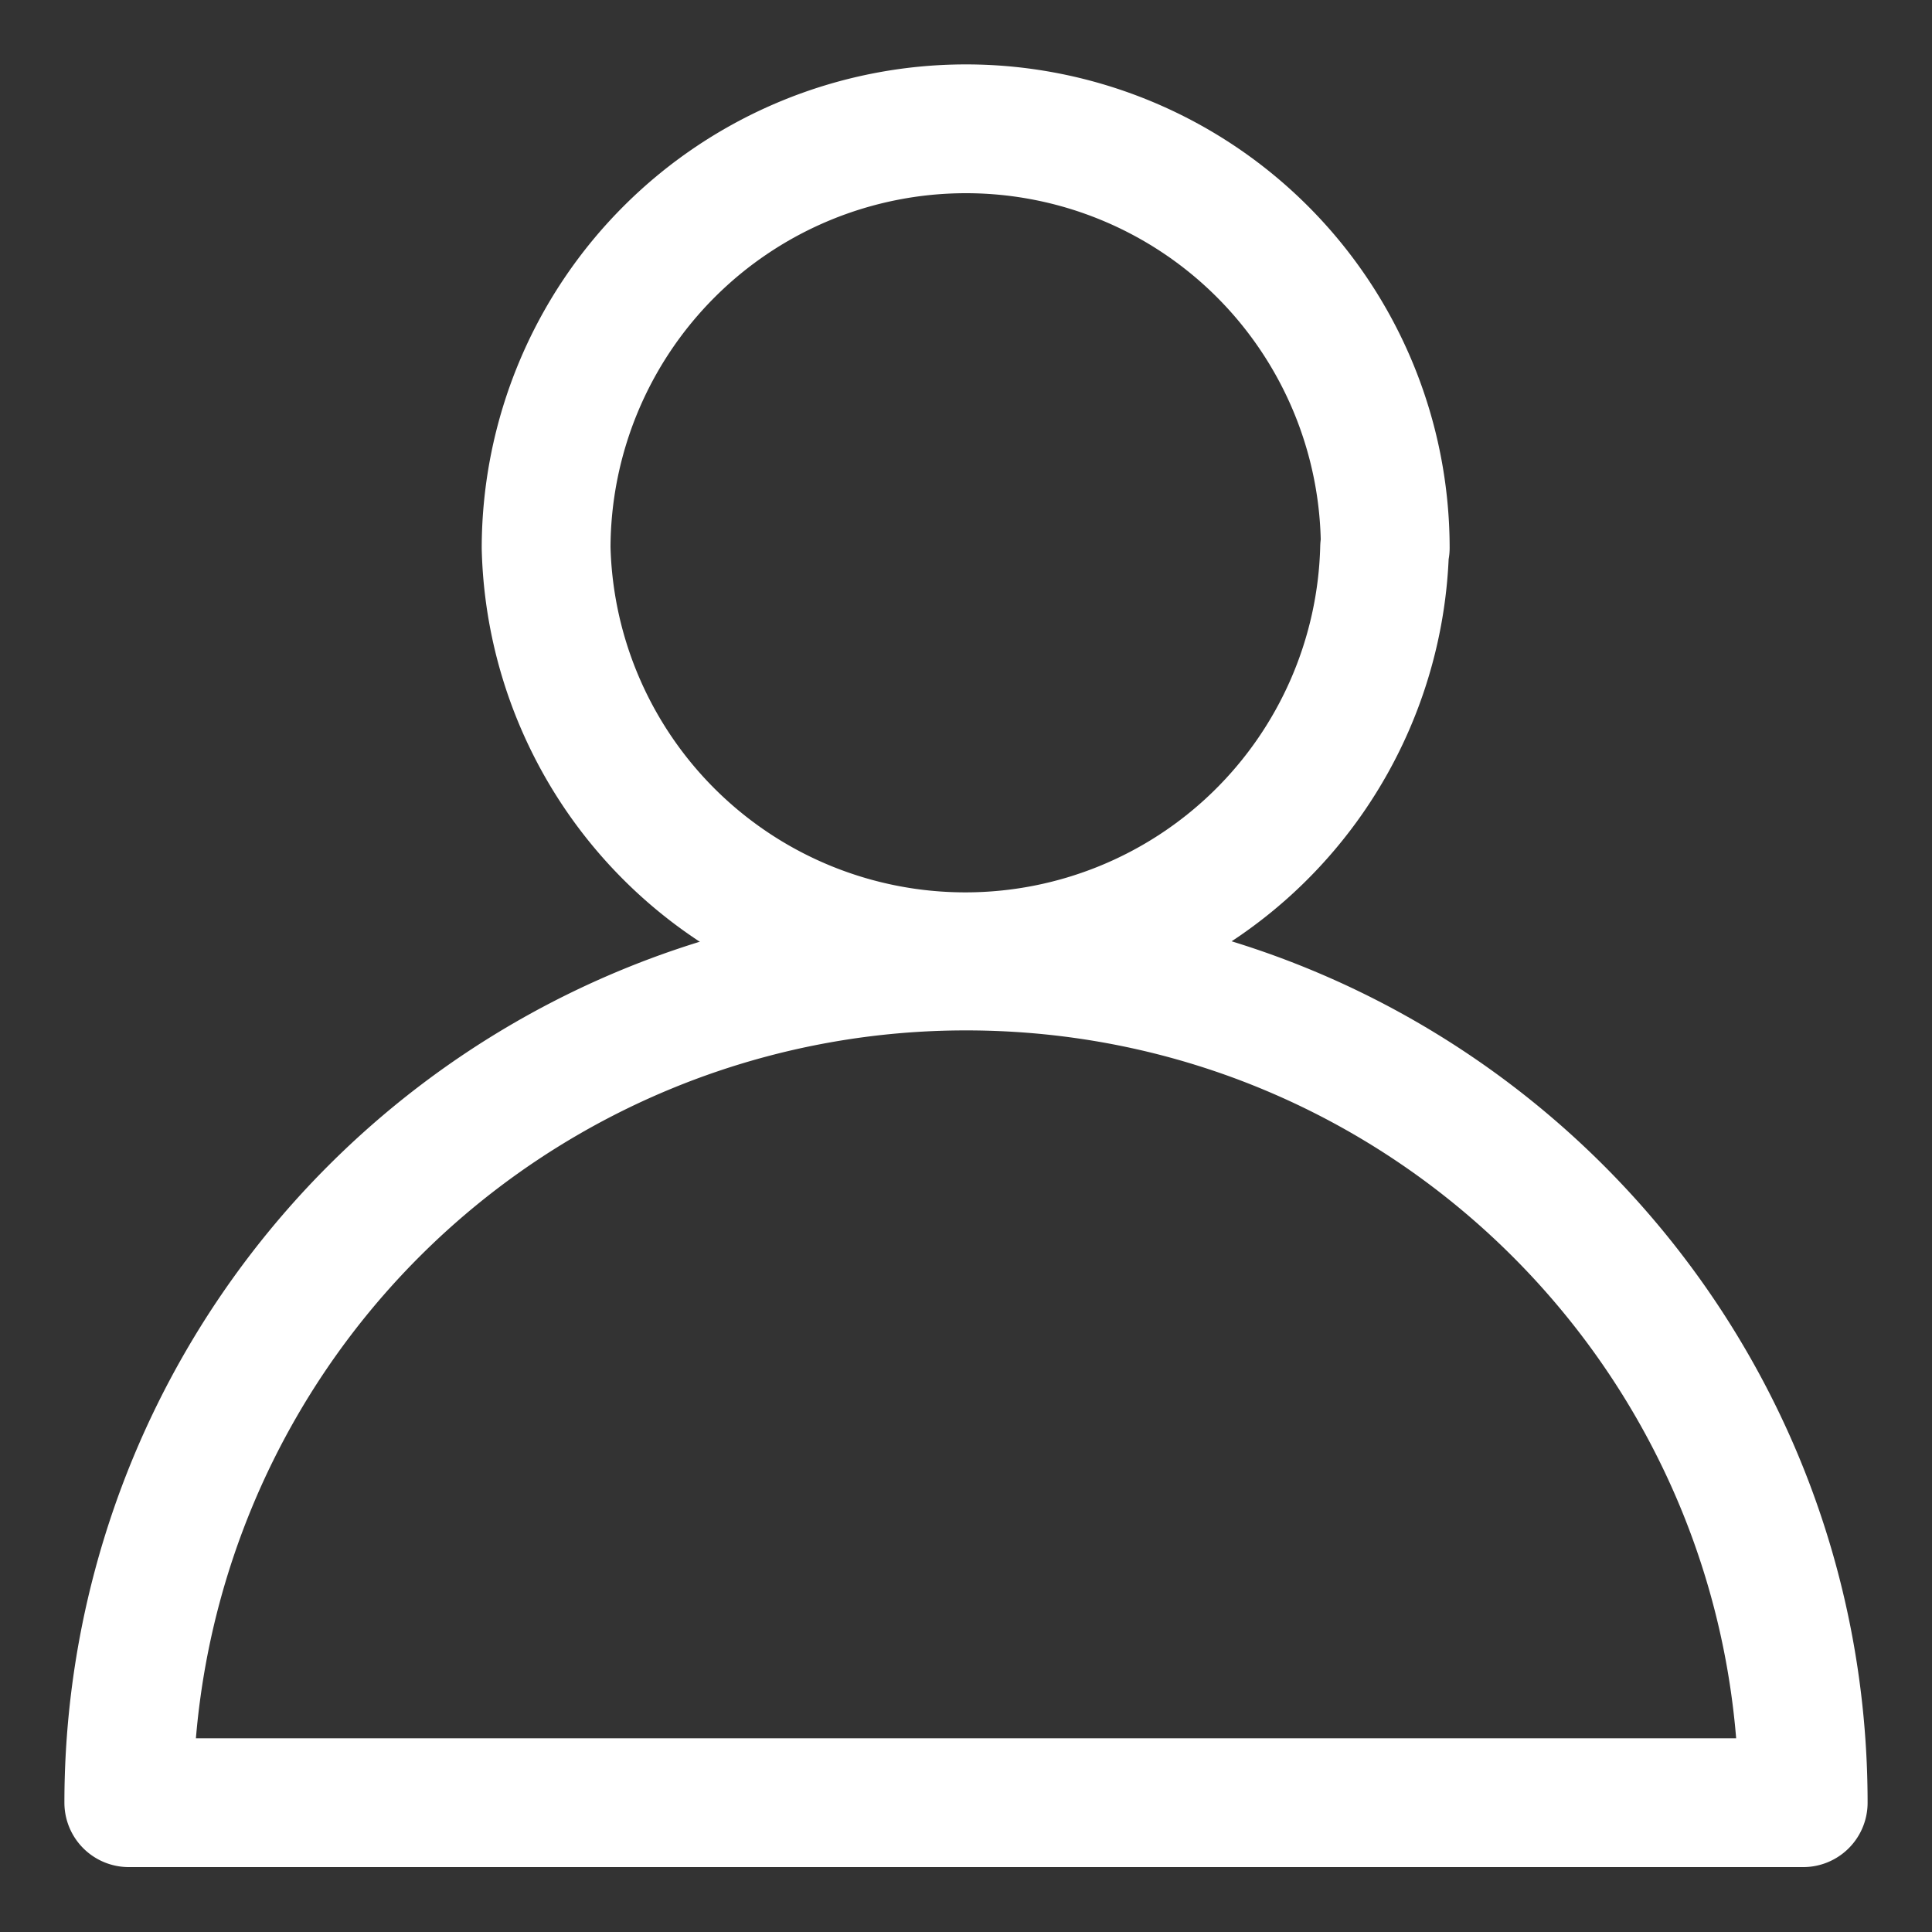 <svg xmlns="http://www.w3.org/2000/svg" fill="none" height="15" width="15"><rect width="100%" height="100%" fill="#333333" stroke="none"/><path stroke-linejoin="round" stroke-linecap="round" stroke="#fff" d="M10.75 4.253a3.256 3.256 0 01-6.51 0A3.26 3.26 0 017.5 1a3.256 3.256 0 013.255 3.253h-.005z"></path><path stroke-linejoin="round" stroke-linecap="round" stroke="#fff" d="M1 13.996A6.498 6.498 0 017.5 7.5c3.592 0 6.5 2.906 6.5 6.496H1z"></path></svg>